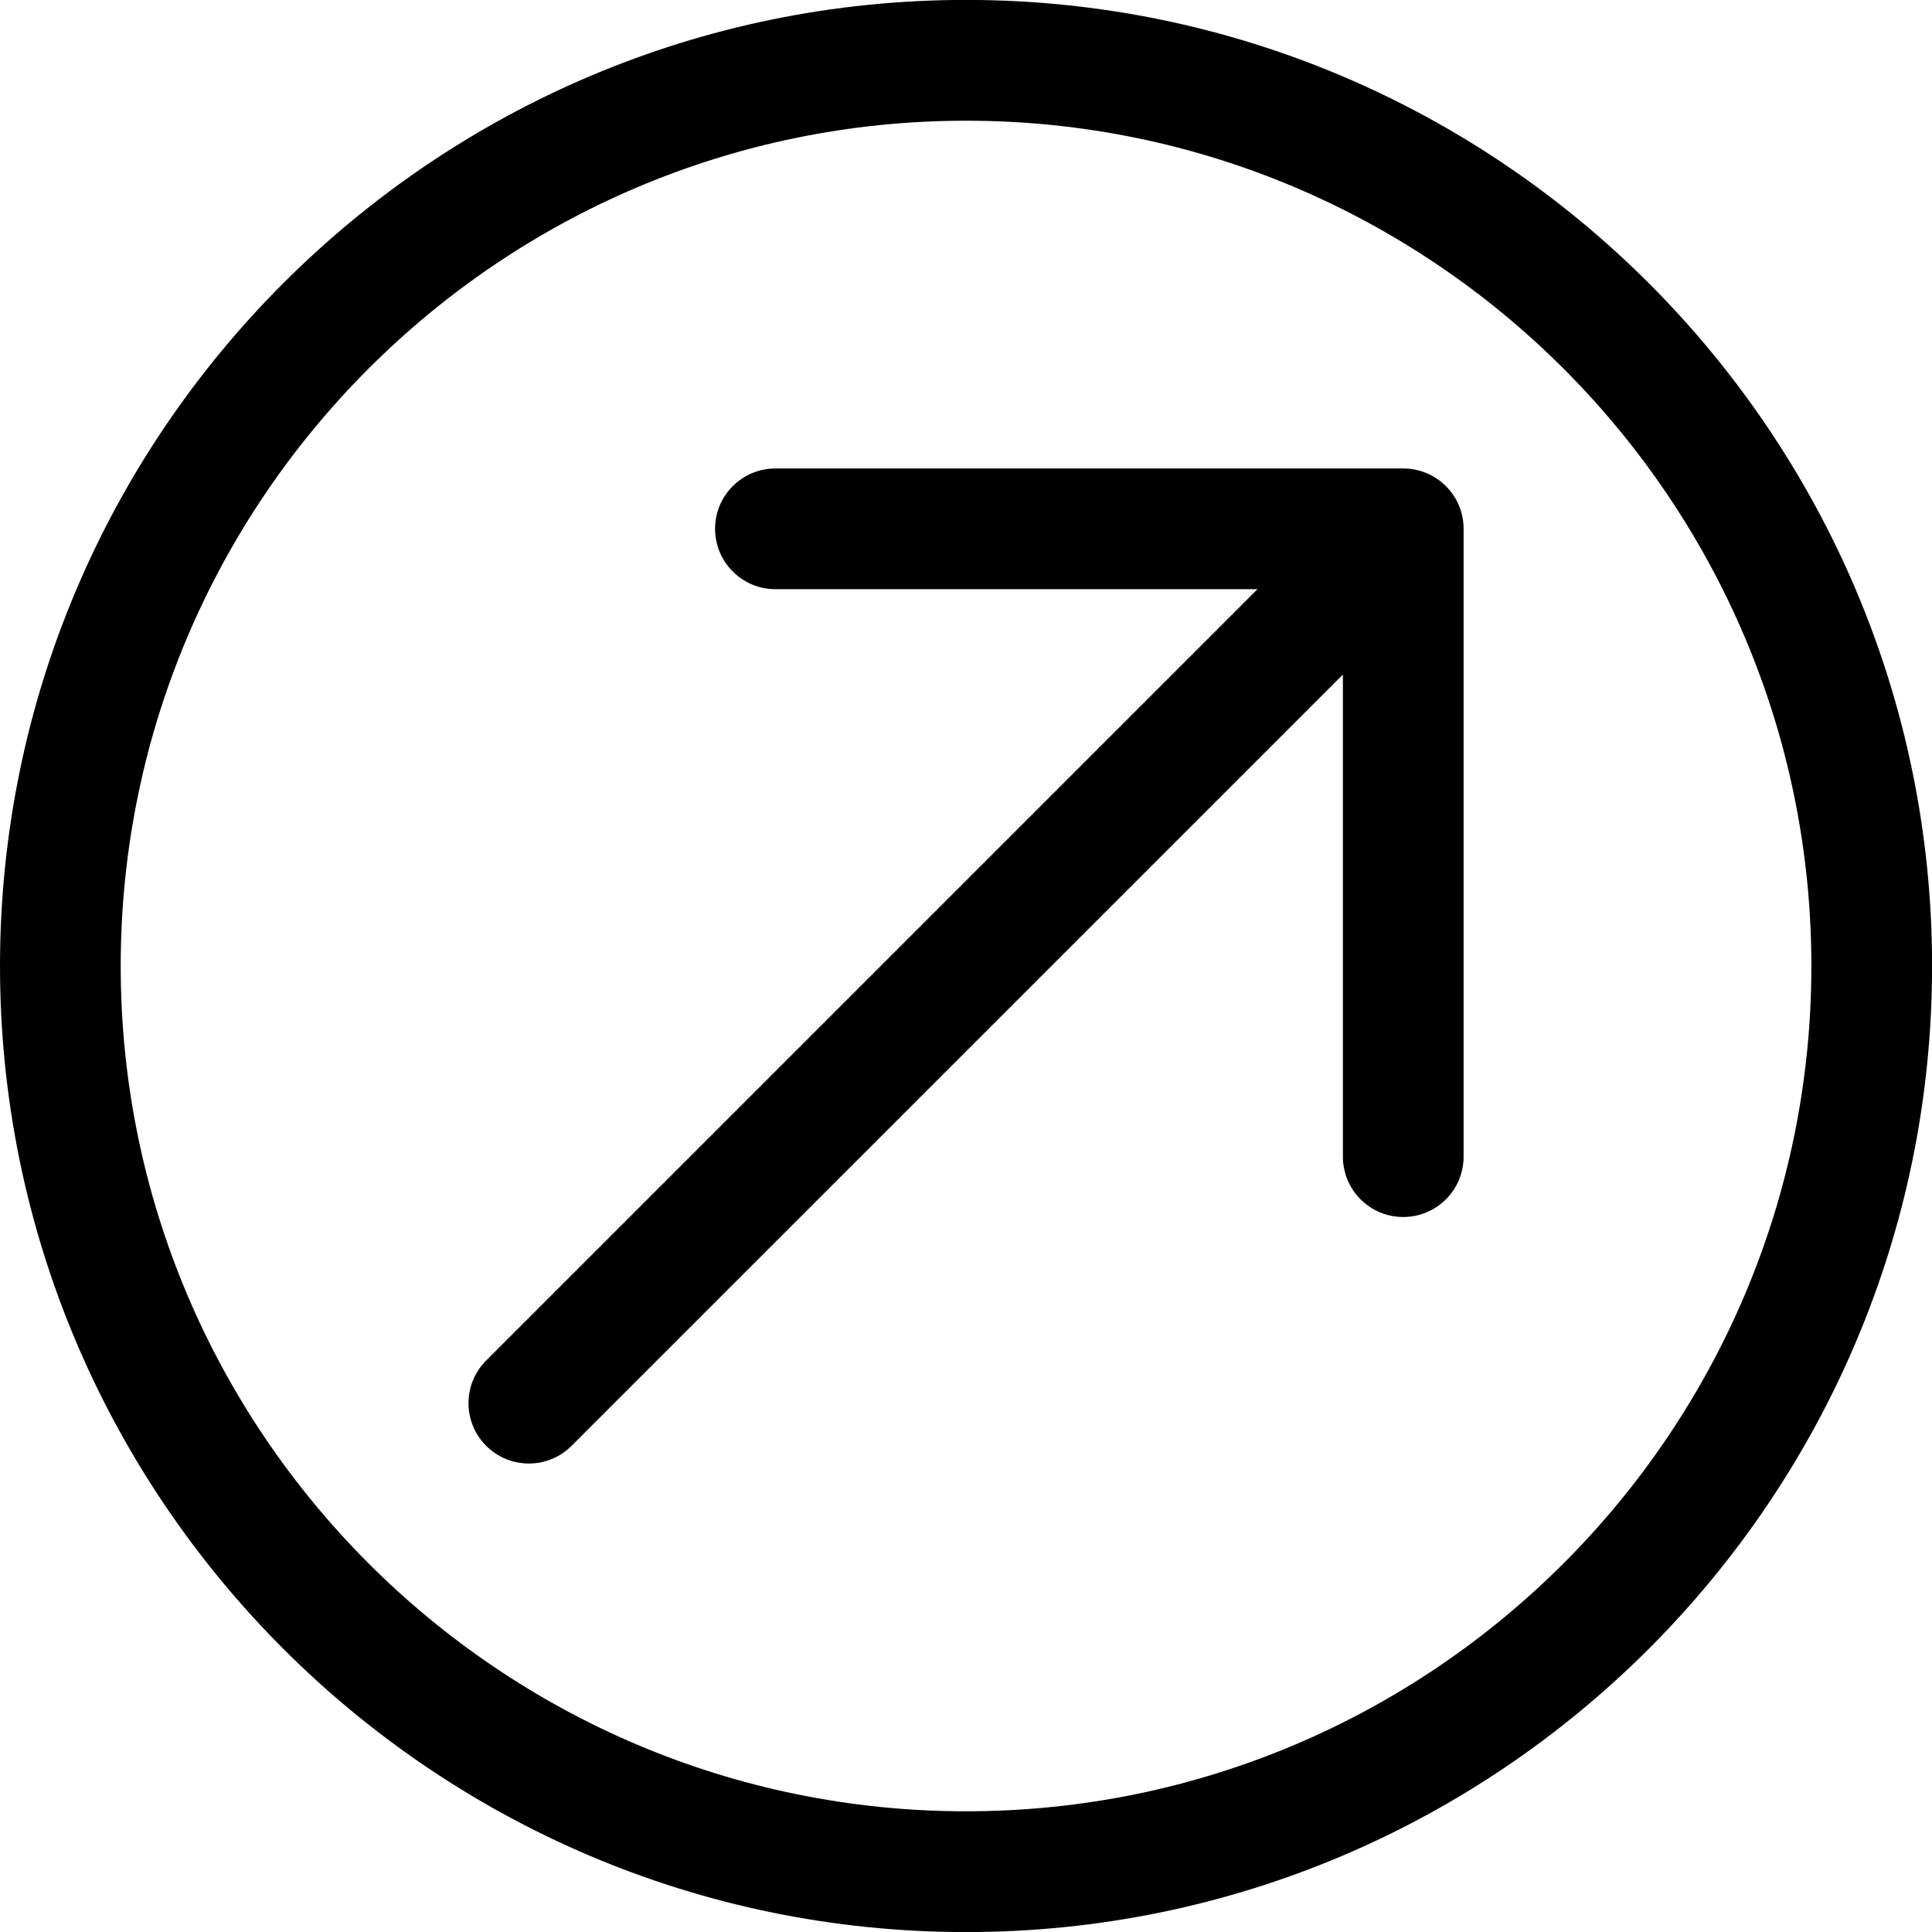 <svg width="25" height="25" viewBox="0 0 25 25" fill="none" xmlns="http://www.w3.org/2000/svg">
<g clip-path="url(#clip0_3152_13164)">
<path d="M18.939 6.843V14.967C18.939 15.398 18.589 15.748 18.158 15.748C17.726 15.748 17.377 15.398 17.377 14.967V8.729L7.396 18.709C7.243 18.862 7.044 18.938 6.844 18.938C6.644 18.938 6.444 18.862 6.291 18.709C5.986 18.404 5.986 17.91 6.291 17.605L16.272 7.624H10.034C9.603 7.624 9.253 7.274 9.253 6.843C9.253 6.411 9.603 6.062 10.034 6.062H18.158C18.589 6.062 18.939 6.411 18.939 6.843ZM25.001 12.5C25.001 19.393 19.394 25.001 12.501 25.001C5.608 25.001 0 19.393 0 12.5C0 5.607 5.608 -0.001 12.501 -0.001C19.394 -0.001 25.001 5.607 25.001 12.5ZM23.439 12.5C23.439 6.469 18.532 1.562 12.501 1.562C6.469 1.562 1.562 6.469 1.562 12.5C1.562 18.531 6.469 23.438 12.501 23.438C18.532 23.438 23.439 18.531 23.439 12.5Z" fill="black"/>
</g>
<defs>
<clipPath id="clip0_3152_13164">
<rect width="25" height="25" fill="white"/>
</clipPath>
</defs>
</svg>
